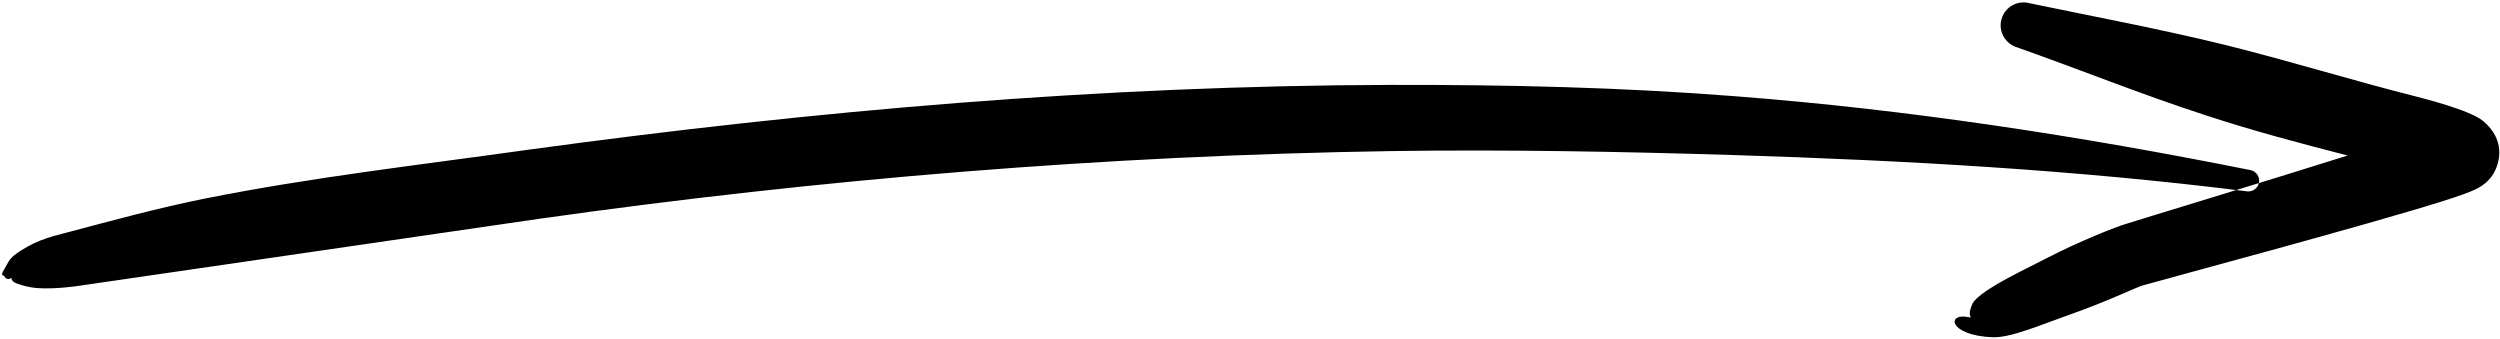 <?xml version="1.0" encoding="UTF-8" standalone="no"?><svg xmlns="http://www.w3.org/2000/svg" xmlns:xlink="http://www.w3.org/1999/xlink" fill="#000000" height="14.5" preserveAspectRatio="xMidYMid meet" version="1" viewBox="-0.1 -0.1 106.9 14.5" width="106.9" zoomAndPan="magnify"><g id="change1_1"><path d="M210.55-9.23c0,0.08,0.04,0.18,0.23,0.25 c0.22,0.08,0.49,0.17,0.91,0.2c0.75,0.05,1.61-0.08,1.69-0.09l19.71-2.87c12.14-1.72,24.31-2.71,36.47-2.9 c4.88-0.07,9.75,0.02,14.63,0.17c7.31,0.23,14.61,0.63,21.94,1.55c0.25,0.04,0.49-0.13,0.53-0.38c0.04-0.25-0.13-0.49-0.38-0.53 c-7.3-1.46-14.6-2.58-21.95-3.15c-4.93-0.39-9.86-0.5-14.8-0.49c-12.29,0.03-24.58,1.09-36.86,2.77c-4.63,0.65-9.3,1.18-13.89,2.1 c-1.98,0.4-3.92,0.93-5.88,1.45c-0.08,0.03-0.96,0.2-1.63,0.58c-0.41,0.23-0.71,0.43-0.84,0.66c-0.33,0.58-0.33,0.55-0.18,0.61 c0.02,0.09,0.11,0.14,0.2,0.13C210.5-9.18,210.53-9.2,210.55-9.23z M210.59-9.35C210.6-9.38,210.61-9.39,210.59-9.35L210.59-9.35z M304.35-16.18c-2.71-0.88-5.33-1.94-8.02-2.89c-0.52-0.15-0.83-0.69-0.68-1.21c0.14-0.52,0.69-0.83,1.21-0.68 c2.79,0.58,5.58,1.1,8.35,1.78c2.74,0.68,5.44,1.52,8.18,2.21c0.22,0.06,2.29,0.57,2.86,1.05c0.72,0.61,0.8,1.33,0.57,1.96 c-0.06,0.16-0.24,0.65-0.93,0.97c-0.23,0.11-0.73,0.29-1.43,0.51c-3.35,1.05-11.71,3.28-12.79,3.59c-0.24,0.07-1.6,0.72-3.07,1.23 c-1.27,0.45-2.58,1.02-3.35,0.98c-1.86-0.08-1.97-1.05-1.01-0.86c0.01,0,0.02,0,0.05,0.01c0.13,0.03-0.09-0.04,0.05-0.41 c0.05-0.14,0.07-0.23,0.23-0.38c0.56-0.54,1.82-1.13,3.01-1.74c1.51-0.78,3.04-1.36,3.31-1.44c0.81-0.26,5.78-1.76,9.56-2.95 C308.39-14.98,306.35-15.52,304.35-16.18z" fill="#000000" transform="translate(-210.165 21)"/></g></svg>